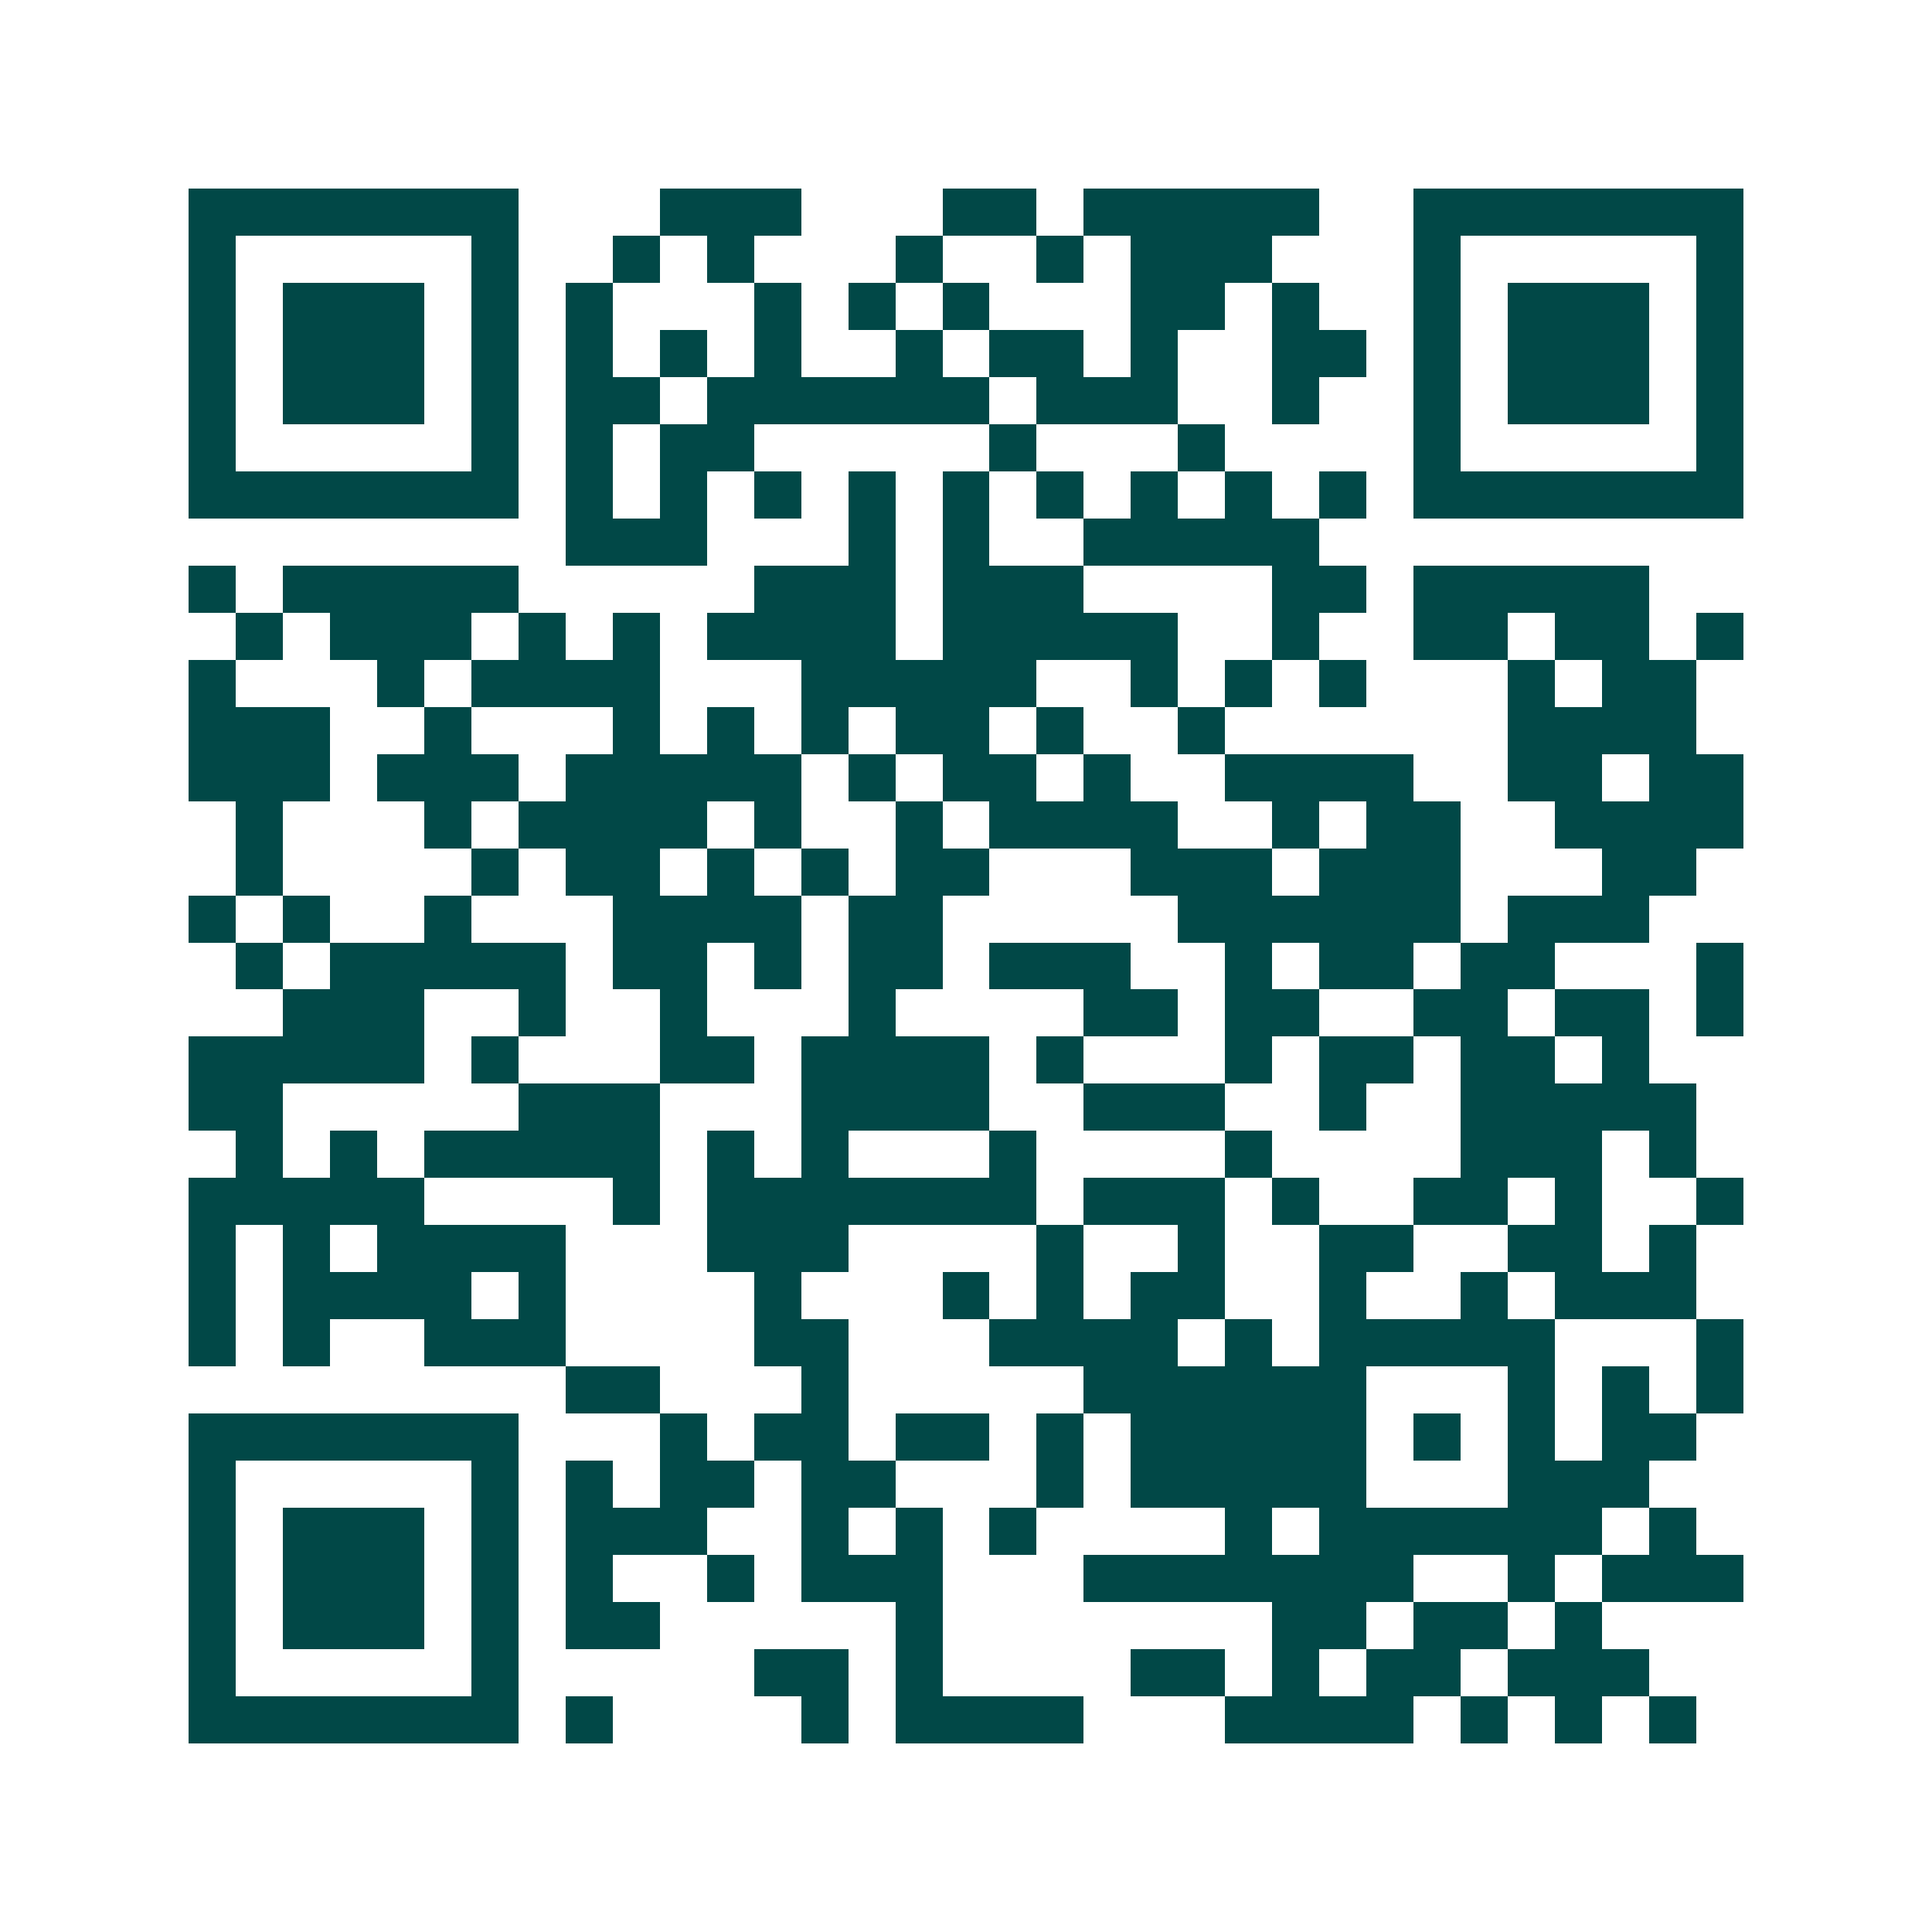 <svg xmlns="http://www.w3.org/2000/svg" width="200" height="200" viewBox="0 0 41 41" shape-rendering="crispEdges"><path fill="#ffffff" d="M0 0h41v41H0z"/><path stroke="#014847" d="M4 4.5h7m3 0h3m3 0h2m1 0h5m2 0h7M4 5.5h1m5 0h1m2 0h1m1 0h1m3 0h1m2 0h1m1 0h3m3 0h1m5 0h1M4 6.5h1m1 0h3m1 0h1m1 0h1m3 0h1m1 0h1m1 0h1m3 0h2m1 0h1m2 0h1m1 0h3m1 0h1M4 7.5h1m1 0h3m1 0h1m1 0h1m1 0h1m1 0h1m2 0h1m1 0h2m1 0h1m2 0h2m1 0h1m1 0h3m1 0h1M4 8.5h1m1 0h3m1 0h1m1 0h2m1 0h6m1 0h3m2 0h1m2 0h1m1 0h3m1 0h1M4 9.5h1m5 0h1m1 0h1m1 0h2m5 0h1m3 0h1m4 0h1m5 0h1M4 10.5h7m1 0h1m1 0h1m1 0h1m1 0h1m1 0h1m1 0h1m1 0h1m1 0h1m1 0h1m1 0h7M12 11.5h3m3 0h1m1 0h1m2 0h5M4 12.5h1m1 0h5m5 0h3m1 0h3m4 0h2m1 0h5M5 13.5h1m1 0h3m1 0h1m1 0h1m1 0h4m1 0h5m2 0h1m2 0h2m1 0h2m1 0h1M4 14.5h1m3 0h1m1 0h4m3 0h5m2 0h1m1 0h1m1 0h1m3 0h1m1 0h2M4 15.5h3m2 0h1m3 0h1m1 0h1m1 0h1m1 0h2m1 0h1m2 0h1m6 0h4M4 16.5h3m1 0h3m1 0h5m1 0h1m1 0h2m1 0h1m2 0h4m2 0h2m1 0h2M5 17.5h1m3 0h1m1 0h4m1 0h1m2 0h1m1 0h4m2 0h1m1 0h2m2 0h4M5 18.5h1m4 0h1m1 0h2m1 0h1m1 0h1m1 0h2m3 0h3m1 0h3m3 0h2M4 19.5h1m1 0h1m2 0h1m3 0h4m1 0h2m5 0h6m1 0h3M5 20.5h1m1 0h5m1 0h2m1 0h1m1 0h2m1 0h3m2 0h1m1 0h2m1 0h2m3 0h1M6 21.5h3m2 0h1m2 0h1m3 0h1m4 0h2m1 0h2m2 0h2m1 0h2m1 0h1M4 22.5h5m1 0h1m3 0h2m1 0h4m1 0h1m3 0h1m1 0h2m1 0h2m1 0h1M4 23.5h2m5 0h3m3 0h4m2 0h3m2 0h1m2 0h5M5 24.5h1m1 0h1m1 0h5m1 0h1m1 0h1m3 0h1m4 0h1m4 0h3m1 0h1M4 25.5h5m4 0h1m1 0h7m1 0h3m1 0h1m2 0h2m1 0h1m2 0h1M4 26.5h1m1 0h1m1 0h4m3 0h3m4 0h1m2 0h1m2 0h2m2 0h2m1 0h1M4 27.5h1m1 0h4m1 0h1m4 0h1m3 0h1m1 0h1m1 0h2m2 0h1m2 0h1m1 0h3M4 28.5h1m1 0h1m2 0h3m4 0h2m3 0h4m1 0h1m1 0h5m3 0h1M12 29.5h2m3 0h1m5 0h6m3 0h1m1 0h1m1 0h1M4 30.5h7m3 0h1m1 0h2m1 0h2m1 0h1m1 0h5m1 0h1m1 0h1m1 0h2M4 31.5h1m5 0h1m1 0h1m1 0h2m1 0h2m3 0h1m1 0h5m3 0h3M4 32.5h1m1 0h3m1 0h1m1 0h3m2 0h1m1 0h1m1 0h1m4 0h1m1 0h6m1 0h1M4 33.5h1m1 0h3m1 0h1m1 0h1m2 0h1m1 0h3m3 0h7m2 0h1m1 0h3M4 34.5h1m1 0h3m1 0h1m1 0h2m5 0h1m7 0h2m1 0h2m1 0h1M4 35.5h1m5 0h1m5 0h2m1 0h1m4 0h2m1 0h1m1 0h2m1 0h3M4 36.5h7m1 0h1m4 0h1m1 0h4m3 0h4m1 0h1m1 0h1m1 0h1"/></svg>
